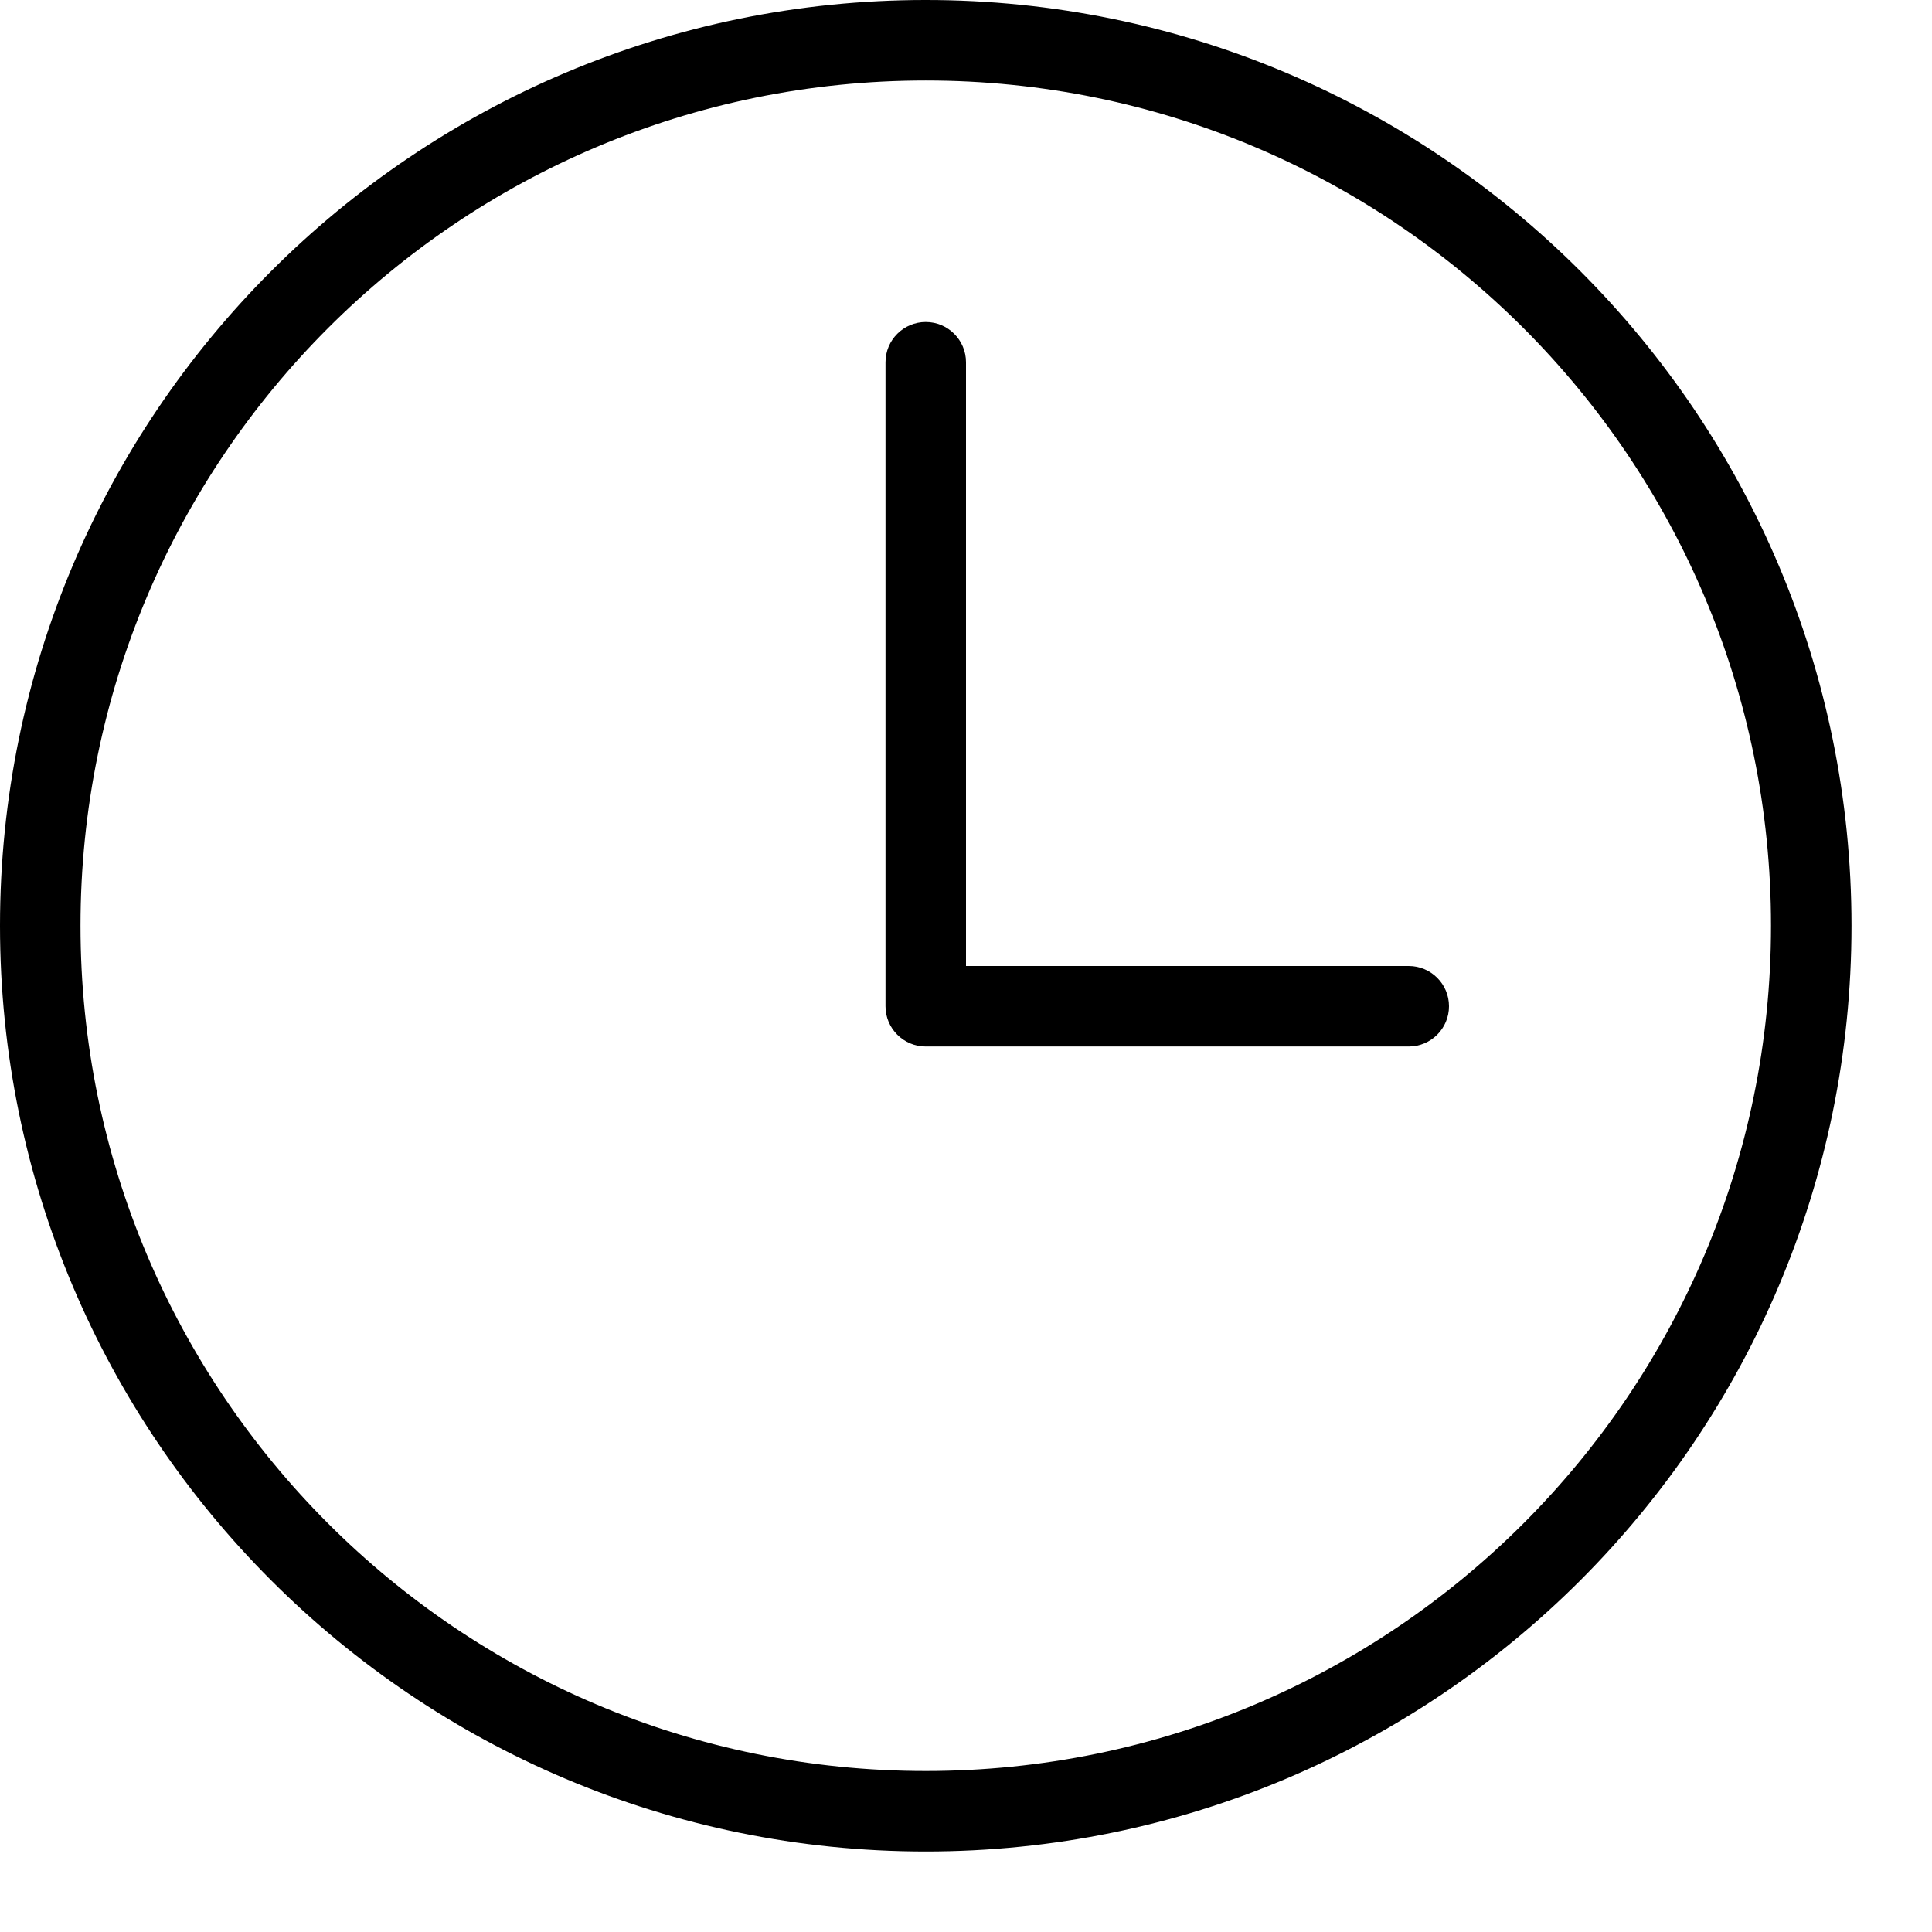 <?xml version="1.0" encoding="UTF-8"?> <svg xmlns="http://www.w3.org/2000/svg" height="24" viewBox="0 0 24 24" width="24"><g id="Page-1" fill="none" fill-rule="evenodd"><g id="acction-outline" fill="#000" fill-rule="nonzero" transform="translate(-360 -72)"><g id="time-clock-history-recent" transform="translate(360 72)"><path id="Oval" d="m11.5 23c-6.351 0-11.5-5.149-11.5-11.5 0-6.351 5.149-11.5 11.5-11.5 6.351 0 11.5 5.149 11.5 11.5 0 6.351-5.149 11.5-11.5 11.5zm0-1c5.799 0 10.5-4.701 10.5-10.5 0-5.799-4.701-10.5-10.5-10.5-5.799 0-10.5 4.701-10.5 10.5 0 5.799 4.701 10.5 10.5 10.5z"></path><path id="Line-2" d="m12 12v-7.5c0-.276-.224-.5-.5-.5s-.5.224-.5.5v8c0 .276.224.5.5.5h6c.276 0 .5-.224.5-.5s-.224-.5-.5-.5z"></path></g></g></g></svg> 